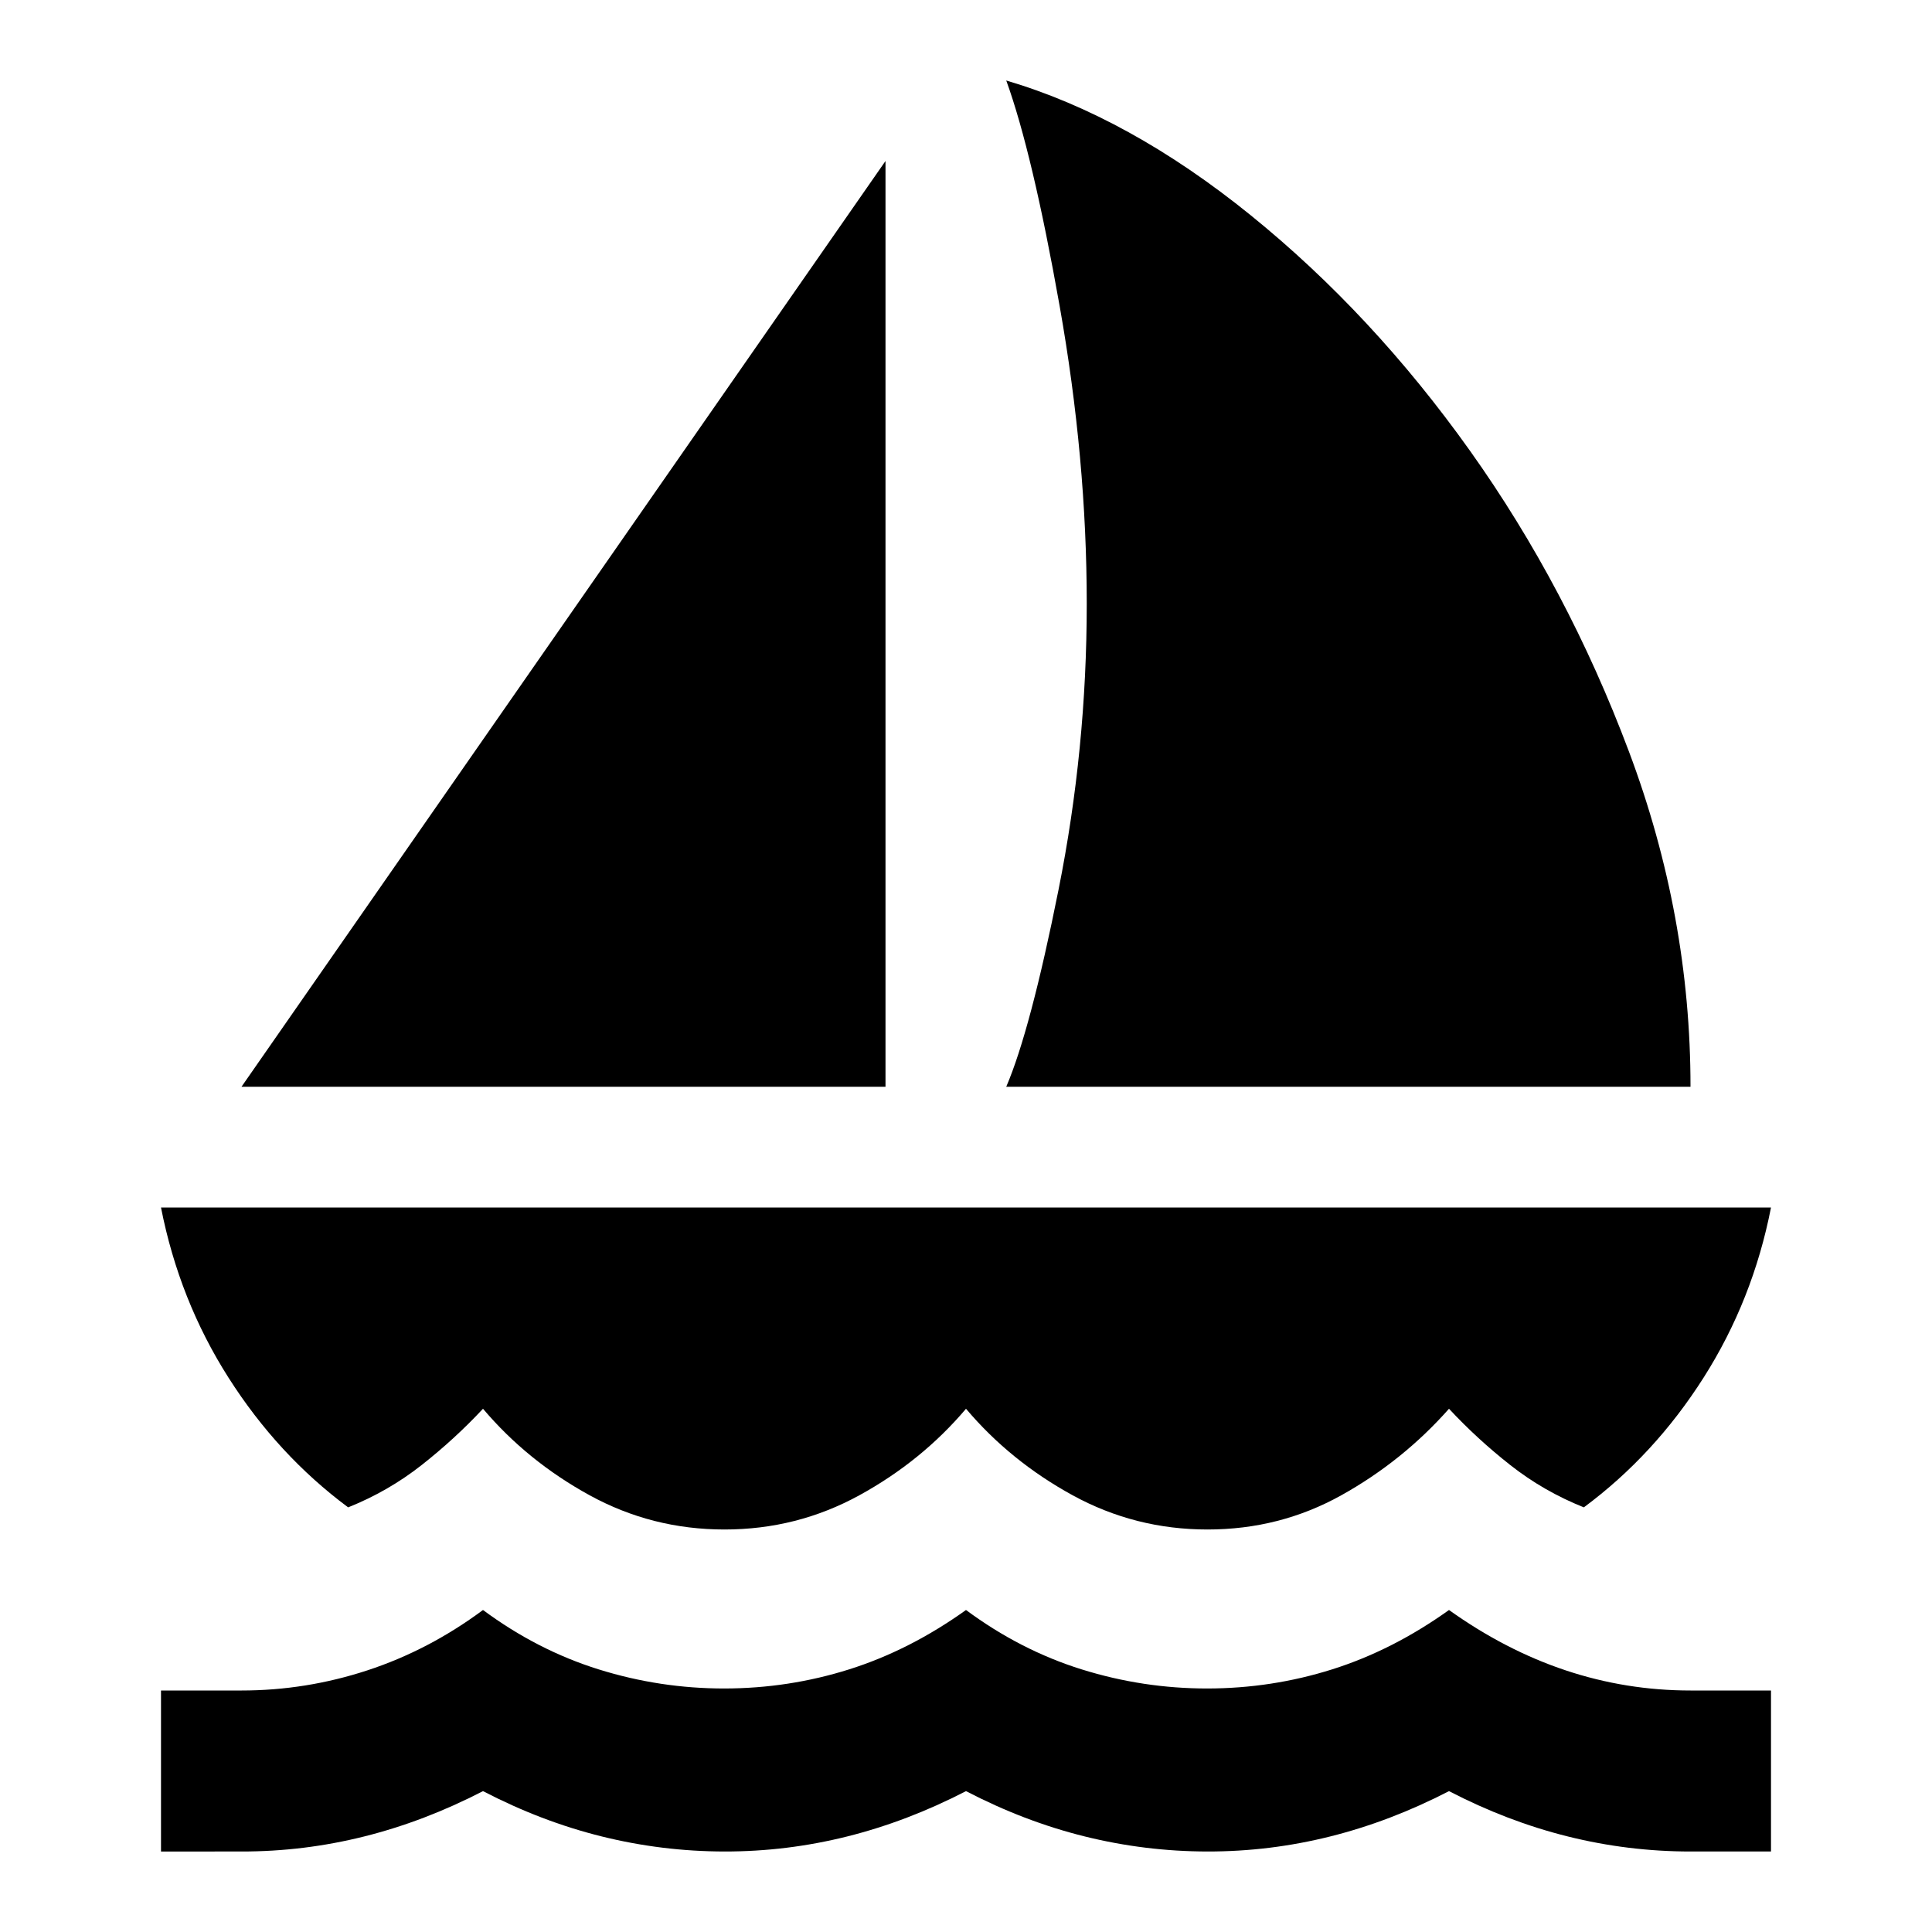 <?xml version="1.0" encoding="UTF-8"?>
<svg xmlns="http://www.w3.org/2000/svg" width="128" height="128" viewBox="0 0 24 24">
  <path fill="currentColor" d="M3 13.5L11 2v11.5zm9.5 0q.3-.7.65-2.45t.35-3.55t-.337-3.7T12.5 1q1.525.45 3.038 1.675T18.261 5.6t1.975 3.738T21 13.5zM9 19q-.9 0-1.675-.425T6 17.5q-.35.375-.763.7t-.912.525q-.875-.65-1.487-1.612T2 15h20q-.225 1.15-.837 2.113t-1.488 1.612q-.5-.2-.913-.525T18 17.5q-.575.65-1.338 1.075T15 19t-1.675-.425T12 17.5q-.55.65-1.325 1.075T9 19m-7 4v-2h1q.8 0 1.563-.25T6 20q.675.5 1.438.738T9 20.975t1.55-.238T12 20q.675.5 1.438.738t1.562.237t1.55-.238T18 20q.7.5 1.45.75T21 21h1v2h-1q-.775 0-1.525-.187T18 22.25q-.725.375-1.475.563T15 23t-1.525-.187T12 22.25q-.725.375-1.475.563T9 23t-1.525-.187T6 22.25q-.725.375-1.475.563T3 23z"></path>
</svg>
